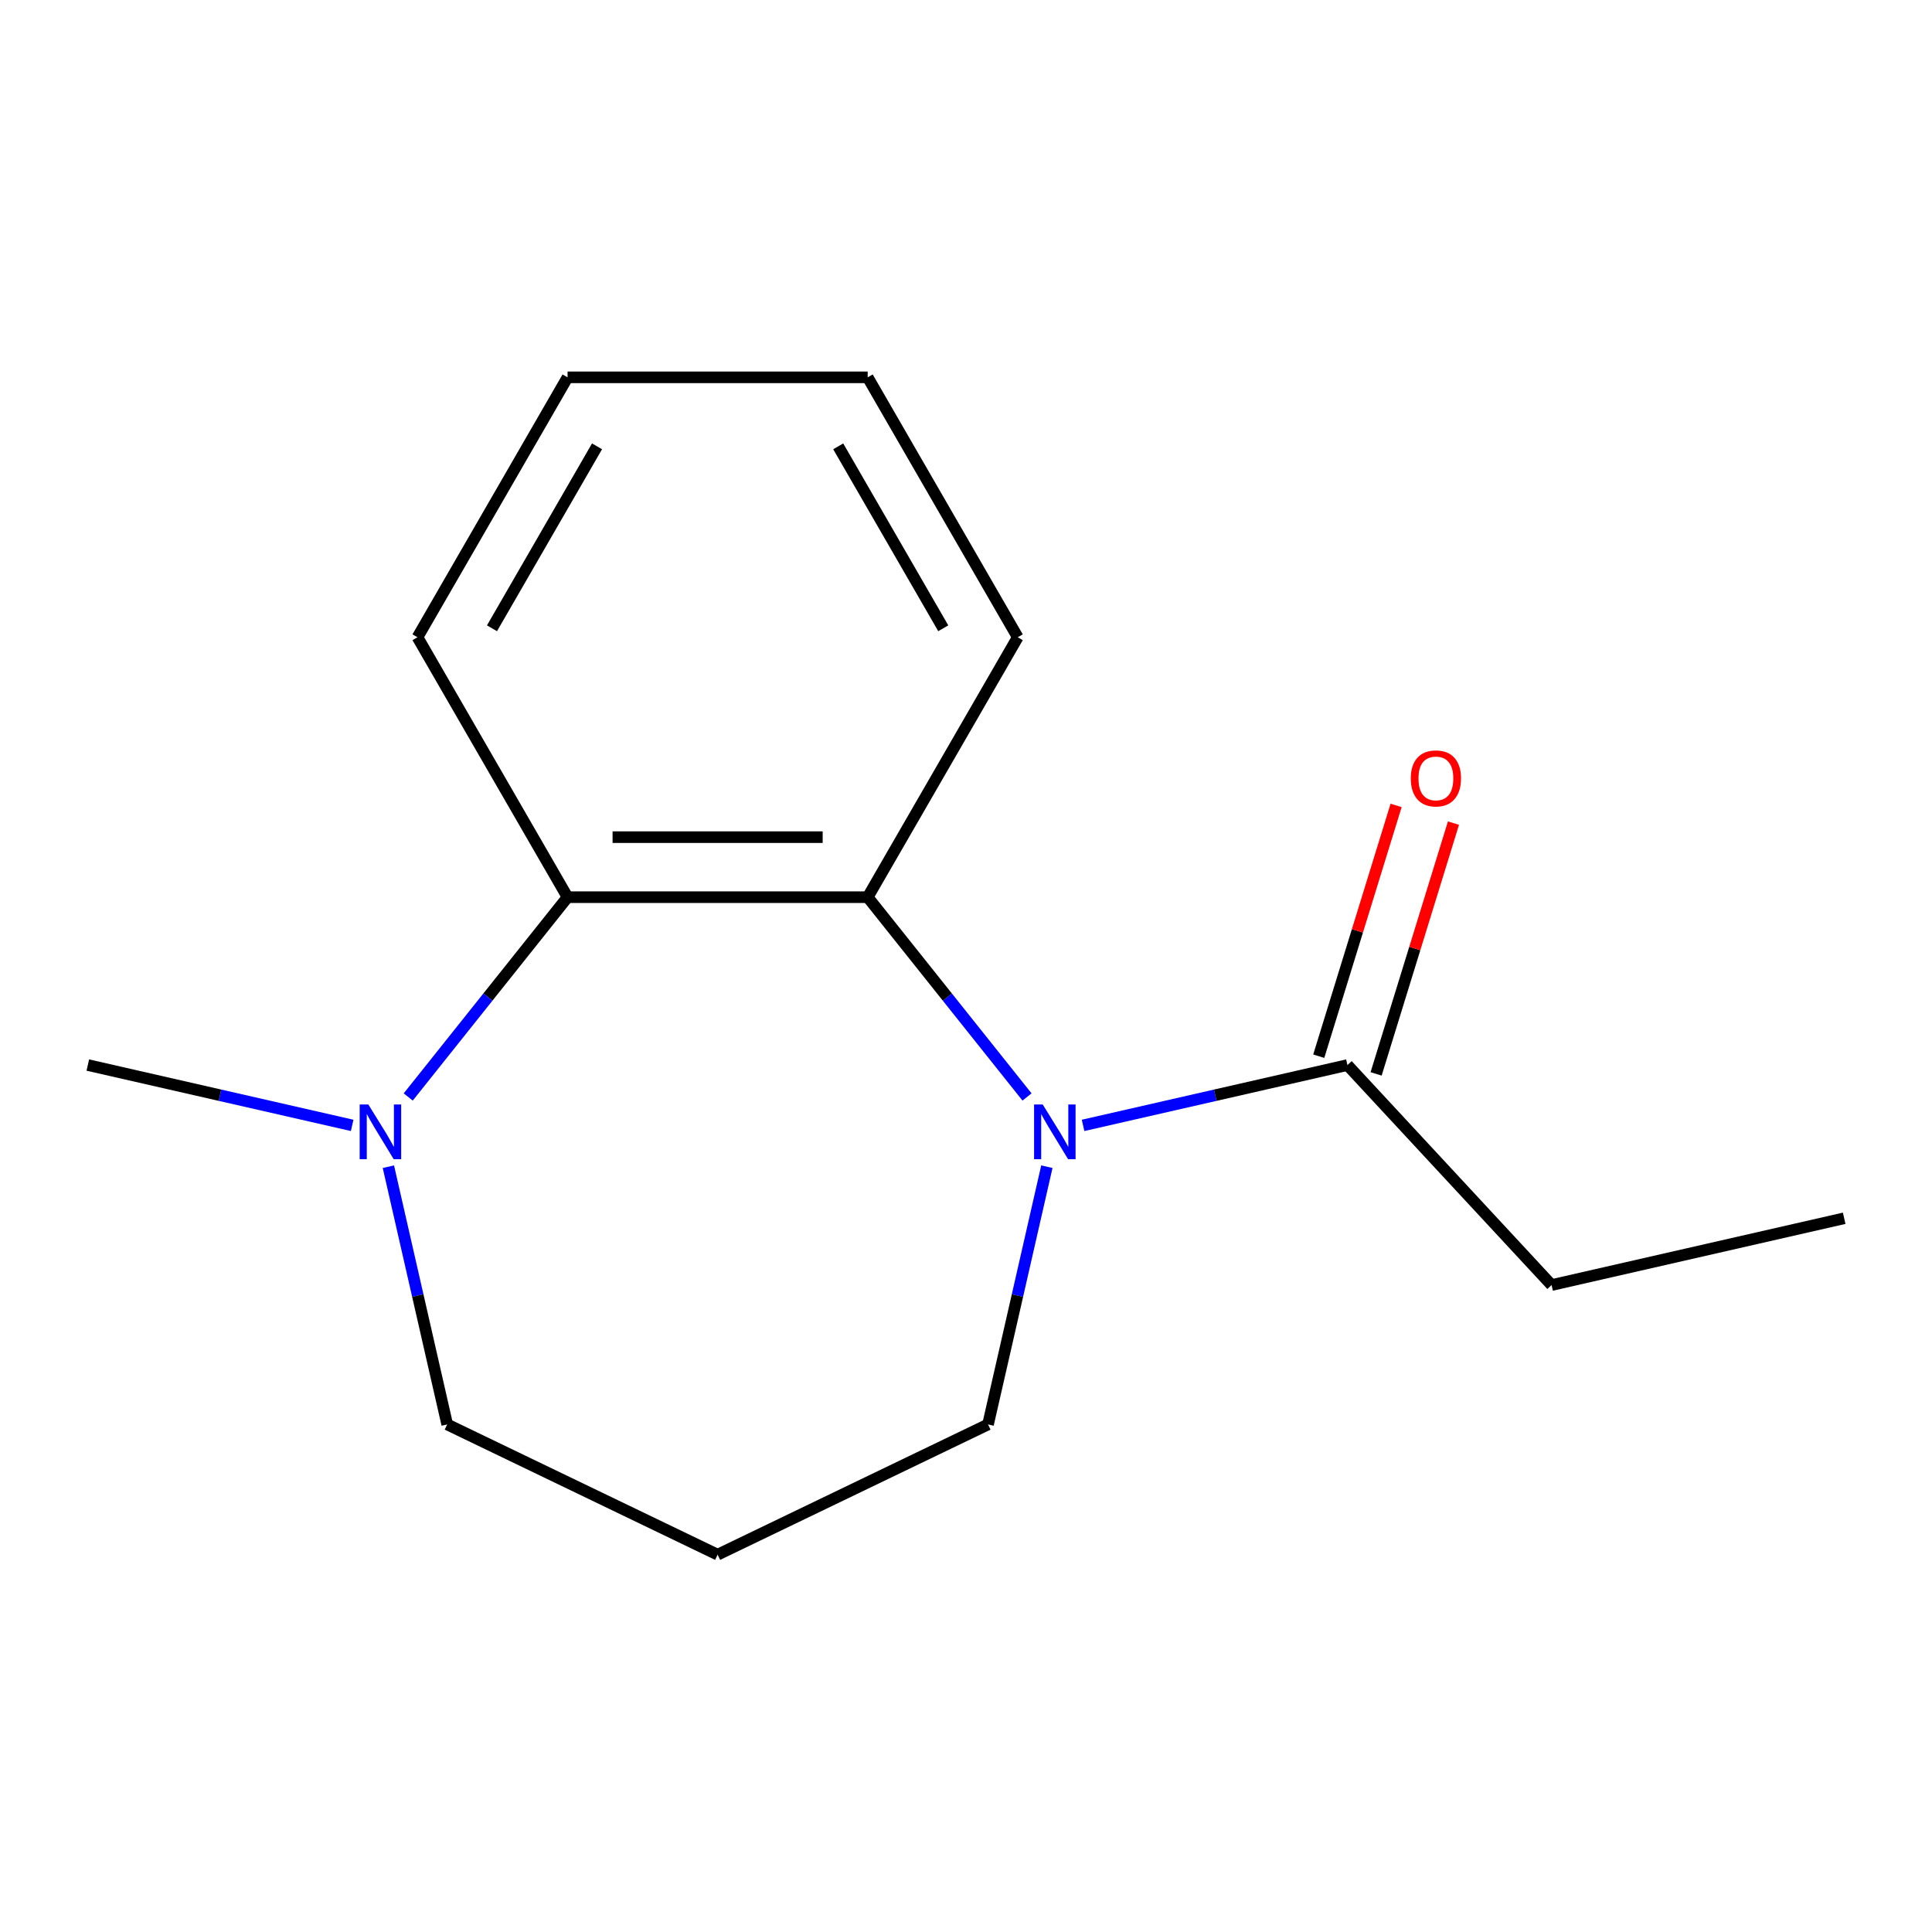 <?xml version='1.0' encoding='iso-8859-1'?>
<svg version='1.1' baseProfile='full'
              xmlns='http://www.w3.org/2000/svg'
                      xmlns:rdkit='http://www.rdkit.org/xml'
                      xmlns:xlink='http://www.w3.org/1999/xlink'
                  xml:space='preserve'
width='1000px' height='1000px' viewBox='0 0 1000 1000'>
<!-- END OF HEADER -->
<rect style='opacity:1.0;fill:#FFFFFF;stroke:none' width='1000' height='1000' x='0' y='0'> </rect>
<path class='bond-0' d='M 531.584,567.792 L 490.35,516.086' style='fill:none;fill-rule:evenodd;stroke:#0000FF;stroke-width:6px;stroke-linecap:butt;stroke-linejoin:miter;stroke-opacity:1' />
<path class='bond-0' d='M 490.35,516.086 L 449.115,464.379' style='fill:none;fill-rule:evenodd;stroke:#000000;stroke-width:6px;stroke-linecap:butt;stroke-linejoin:miter;stroke-opacity:1' />
<path class='bond-3' d='M 560.598,582.498 L 629.013,566.883' style='fill:none;fill-rule:evenodd;stroke:#0000FF;stroke-width:6px;stroke-linecap:butt;stroke-linejoin:miter;stroke-opacity:1' />
<path class='bond-3' d='M 629.013,566.883 L 697.428,551.267' style='fill:none;fill-rule:evenodd;stroke:#000000;stroke-width:6px;stroke-linecap:butt;stroke-linejoin:miter;stroke-opacity:1' />
<path class='bond-5' d='M 541.855,603.879 L 526.63,670.584' style='fill:none;fill-rule:evenodd;stroke:#0000FF;stroke-width:6px;stroke-linecap:butt;stroke-linejoin:miter;stroke-opacity:1' />
<path class='bond-5' d='M 526.63,670.584 L 511.405,737.289' style='fill:none;fill-rule:evenodd;stroke:#000000;stroke-width:6px;stroke-linecap:butt;stroke-linejoin:miter;stroke-opacity:1' />
<path class='bond-1' d='M 449.115,464.379 L 293.767,464.379' style='fill:none;fill-rule:evenodd;stroke:#000000;stroke-width:6px;stroke-linecap:butt;stroke-linejoin:miter;stroke-opacity:1' />
<path class='bond-1' d='M 425.813,433.309 L 317.069,433.309' style='fill:none;fill-rule:evenodd;stroke:#000000;stroke-width:6px;stroke-linecap:butt;stroke-linejoin:miter;stroke-opacity:1' />
<path class='bond-8' d='M 449.115,464.379 L 526.79,329.843' style='fill:none;fill-rule:evenodd;stroke:#000000;stroke-width:6px;stroke-linecap:butt;stroke-linejoin:miter;stroke-opacity:1' />
<path class='bond-2' d='M 293.767,464.379 L 252.532,516.086' style='fill:none;fill-rule:evenodd;stroke:#000000;stroke-width:6px;stroke-linecap:butt;stroke-linejoin:miter;stroke-opacity:1' />
<path class='bond-2' d='M 252.532,516.086 L 211.298,567.792' style='fill:none;fill-rule:evenodd;stroke:#0000FF;stroke-width:6px;stroke-linecap:butt;stroke-linejoin:miter;stroke-opacity:1' />
<path class='bond-10' d='M 293.767,464.379 L 216.092,329.843' style='fill:none;fill-rule:evenodd;stroke:#000000;stroke-width:6px;stroke-linecap:butt;stroke-linejoin:miter;stroke-opacity:1' />
<path class='bond-9' d='M 182.285,582.498 L 113.87,566.883' style='fill:none;fill-rule:evenodd;stroke:#0000FF;stroke-width:6px;stroke-linecap:butt;stroke-linejoin:miter;stroke-opacity:1' />
<path class='bond-9' d='M 113.87,566.883 L 45.455,551.267' style='fill:none;fill-rule:evenodd;stroke:#000000;stroke-width:6px;stroke-linecap:butt;stroke-linejoin:miter;stroke-opacity:1' />
<path class='bond-15' d='M 201.027,603.879 L 216.252,670.584' style='fill:none;fill-rule:evenodd;stroke:#0000FF;stroke-width:6px;stroke-linecap:butt;stroke-linejoin:miter;stroke-opacity:1' />
<path class='bond-15' d='M 216.252,670.584 L 231.477,737.289' style='fill:none;fill-rule:evenodd;stroke:#000000;stroke-width:6px;stroke-linecap:butt;stroke-linejoin:miter;stroke-opacity:1' />
<path class='bond-4' d='M 712.272,555.846 L 732.292,490.945' style='fill:none;fill-rule:evenodd;stroke:#000000;stroke-width:6px;stroke-linecap:butt;stroke-linejoin:miter;stroke-opacity:1' />
<path class='bond-4' d='M 732.292,490.945 L 752.311,426.043' style='fill:none;fill-rule:evenodd;stroke:#FF0000;stroke-width:6px;stroke-linecap:butt;stroke-linejoin:miter;stroke-opacity:1' />
<path class='bond-4' d='M 682.583,546.688 L 702.602,481.787' style='fill:none;fill-rule:evenodd;stroke:#000000;stroke-width:6px;stroke-linecap:butt;stroke-linejoin:miter;stroke-opacity:1' />
<path class='bond-4' d='M 702.602,481.787 L 722.622,416.885' style='fill:none;fill-rule:evenodd;stroke:#FF0000;stroke-width:6px;stroke-linecap:butt;stroke-linejoin:miter;stroke-opacity:1' />
<path class='bond-11' d='M 697.428,551.267 L 803.092,665.146' style='fill:none;fill-rule:evenodd;stroke:#000000;stroke-width:6px;stroke-linecap:butt;stroke-linejoin:miter;stroke-opacity:1' />
<path class='bond-6' d='M 511.405,737.289 L 371.441,804.693' style='fill:none;fill-rule:evenodd;stroke:#000000;stroke-width:6px;stroke-linecap:butt;stroke-linejoin:miter;stroke-opacity:1' />
<path class='bond-7' d='M 371.441,804.693 L 231.477,737.289' style='fill:none;fill-rule:evenodd;stroke:#000000;stroke-width:6px;stroke-linecap:butt;stroke-linejoin:miter;stroke-opacity:1' />
<path class='bond-13' d='M 526.79,329.843 L 449.115,195.307' style='fill:none;fill-rule:evenodd;stroke:#000000;stroke-width:6px;stroke-linecap:butt;stroke-linejoin:miter;stroke-opacity:1' />
<path class='bond-13' d='M 488.231,325.198 L 433.859,231.022' style='fill:none;fill-rule:evenodd;stroke:#000000;stroke-width:6px;stroke-linecap:butt;stroke-linejoin:miter;stroke-opacity:1' />
<path class='bond-16' d='M 216.092,329.843 L 293.767,195.307' style='fill:none;fill-rule:evenodd;stroke:#000000;stroke-width:6px;stroke-linecap:butt;stroke-linejoin:miter;stroke-opacity:1' />
<path class='bond-16' d='M 254.651,325.198 L 309.023,231.022' style='fill:none;fill-rule:evenodd;stroke:#000000;stroke-width:6px;stroke-linecap:butt;stroke-linejoin:miter;stroke-opacity:1' />
<path class='bond-12' d='M 803.092,665.146 L 954.545,630.578' style='fill:none;fill-rule:evenodd;stroke:#000000;stroke-width:6px;stroke-linecap:butt;stroke-linejoin:miter;stroke-opacity:1' />
<path class='bond-14' d='M 449.115,195.307 L 293.767,195.307' style='fill:none;fill-rule:evenodd;stroke:#000000;stroke-width:6px;stroke-linecap:butt;stroke-linejoin:miter;stroke-opacity:1' />
<path  class='atom-0' d='M 539.714 571.676
L 548.994 586.676
Q 549.914 588.156, 551.394 590.836
Q 552.874 593.516, 552.954 593.676
L 552.954 571.676
L 556.714 571.676
L 556.714 599.996
L 552.834 599.996
L 542.874 583.596
Q 541.714 581.676, 540.474 579.476
Q 539.274 577.276, 538.914 576.596
L 538.914 599.996
L 535.234 599.996
L 535.234 571.676
L 539.714 571.676
' fill='#0000FF'/>
<path  class='atom-3' d='M 190.648 571.676
L 199.928 586.676
Q 200.848 588.156, 202.328 590.836
Q 203.808 593.516, 203.888 593.676
L 203.888 571.676
L 207.648 571.676
L 207.648 599.996
L 203.768 599.996
L 193.808 583.596
Q 192.648 581.676, 191.408 579.476
Q 190.208 577.276, 189.848 576.596
L 189.848 599.996
L 186.168 599.996
L 186.168 571.676
L 190.648 571.676
' fill='#0000FF'/>
<path  class='atom-5' d='M 730.217 402.9
Q 730.217 396.1, 733.577 392.3
Q 736.937 388.5, 743.217 388.5
Q 749.497 388.5, 752.857 392.3
Q 756.217 396.1, 756.217 402.9
Q 756.217 409.78, 752.817 413.7
Q 749.417 417.58, 743.217 417.58
Q 736.977 417.58, 733.577 413.7
Q 730.217 409.82, 730.217 402.9
M 743.217 414.38
Q 747.537 414.38, 749.857 411.5
Q 752.217 408.58, 752.217 402.9
Q 752.217 397.34, 749.857 394.54
Q 747.537 391.7, 743.217 391.7
Q 738.897 391.7, 736.537 394.5
Q 734.217 397.3, 734.217 402.9
Q 734.217 408.62, 736.537 411.5
Q 738.897 414.38, 743.217 414.38
' fill='#FF0000'/>
</svg>
